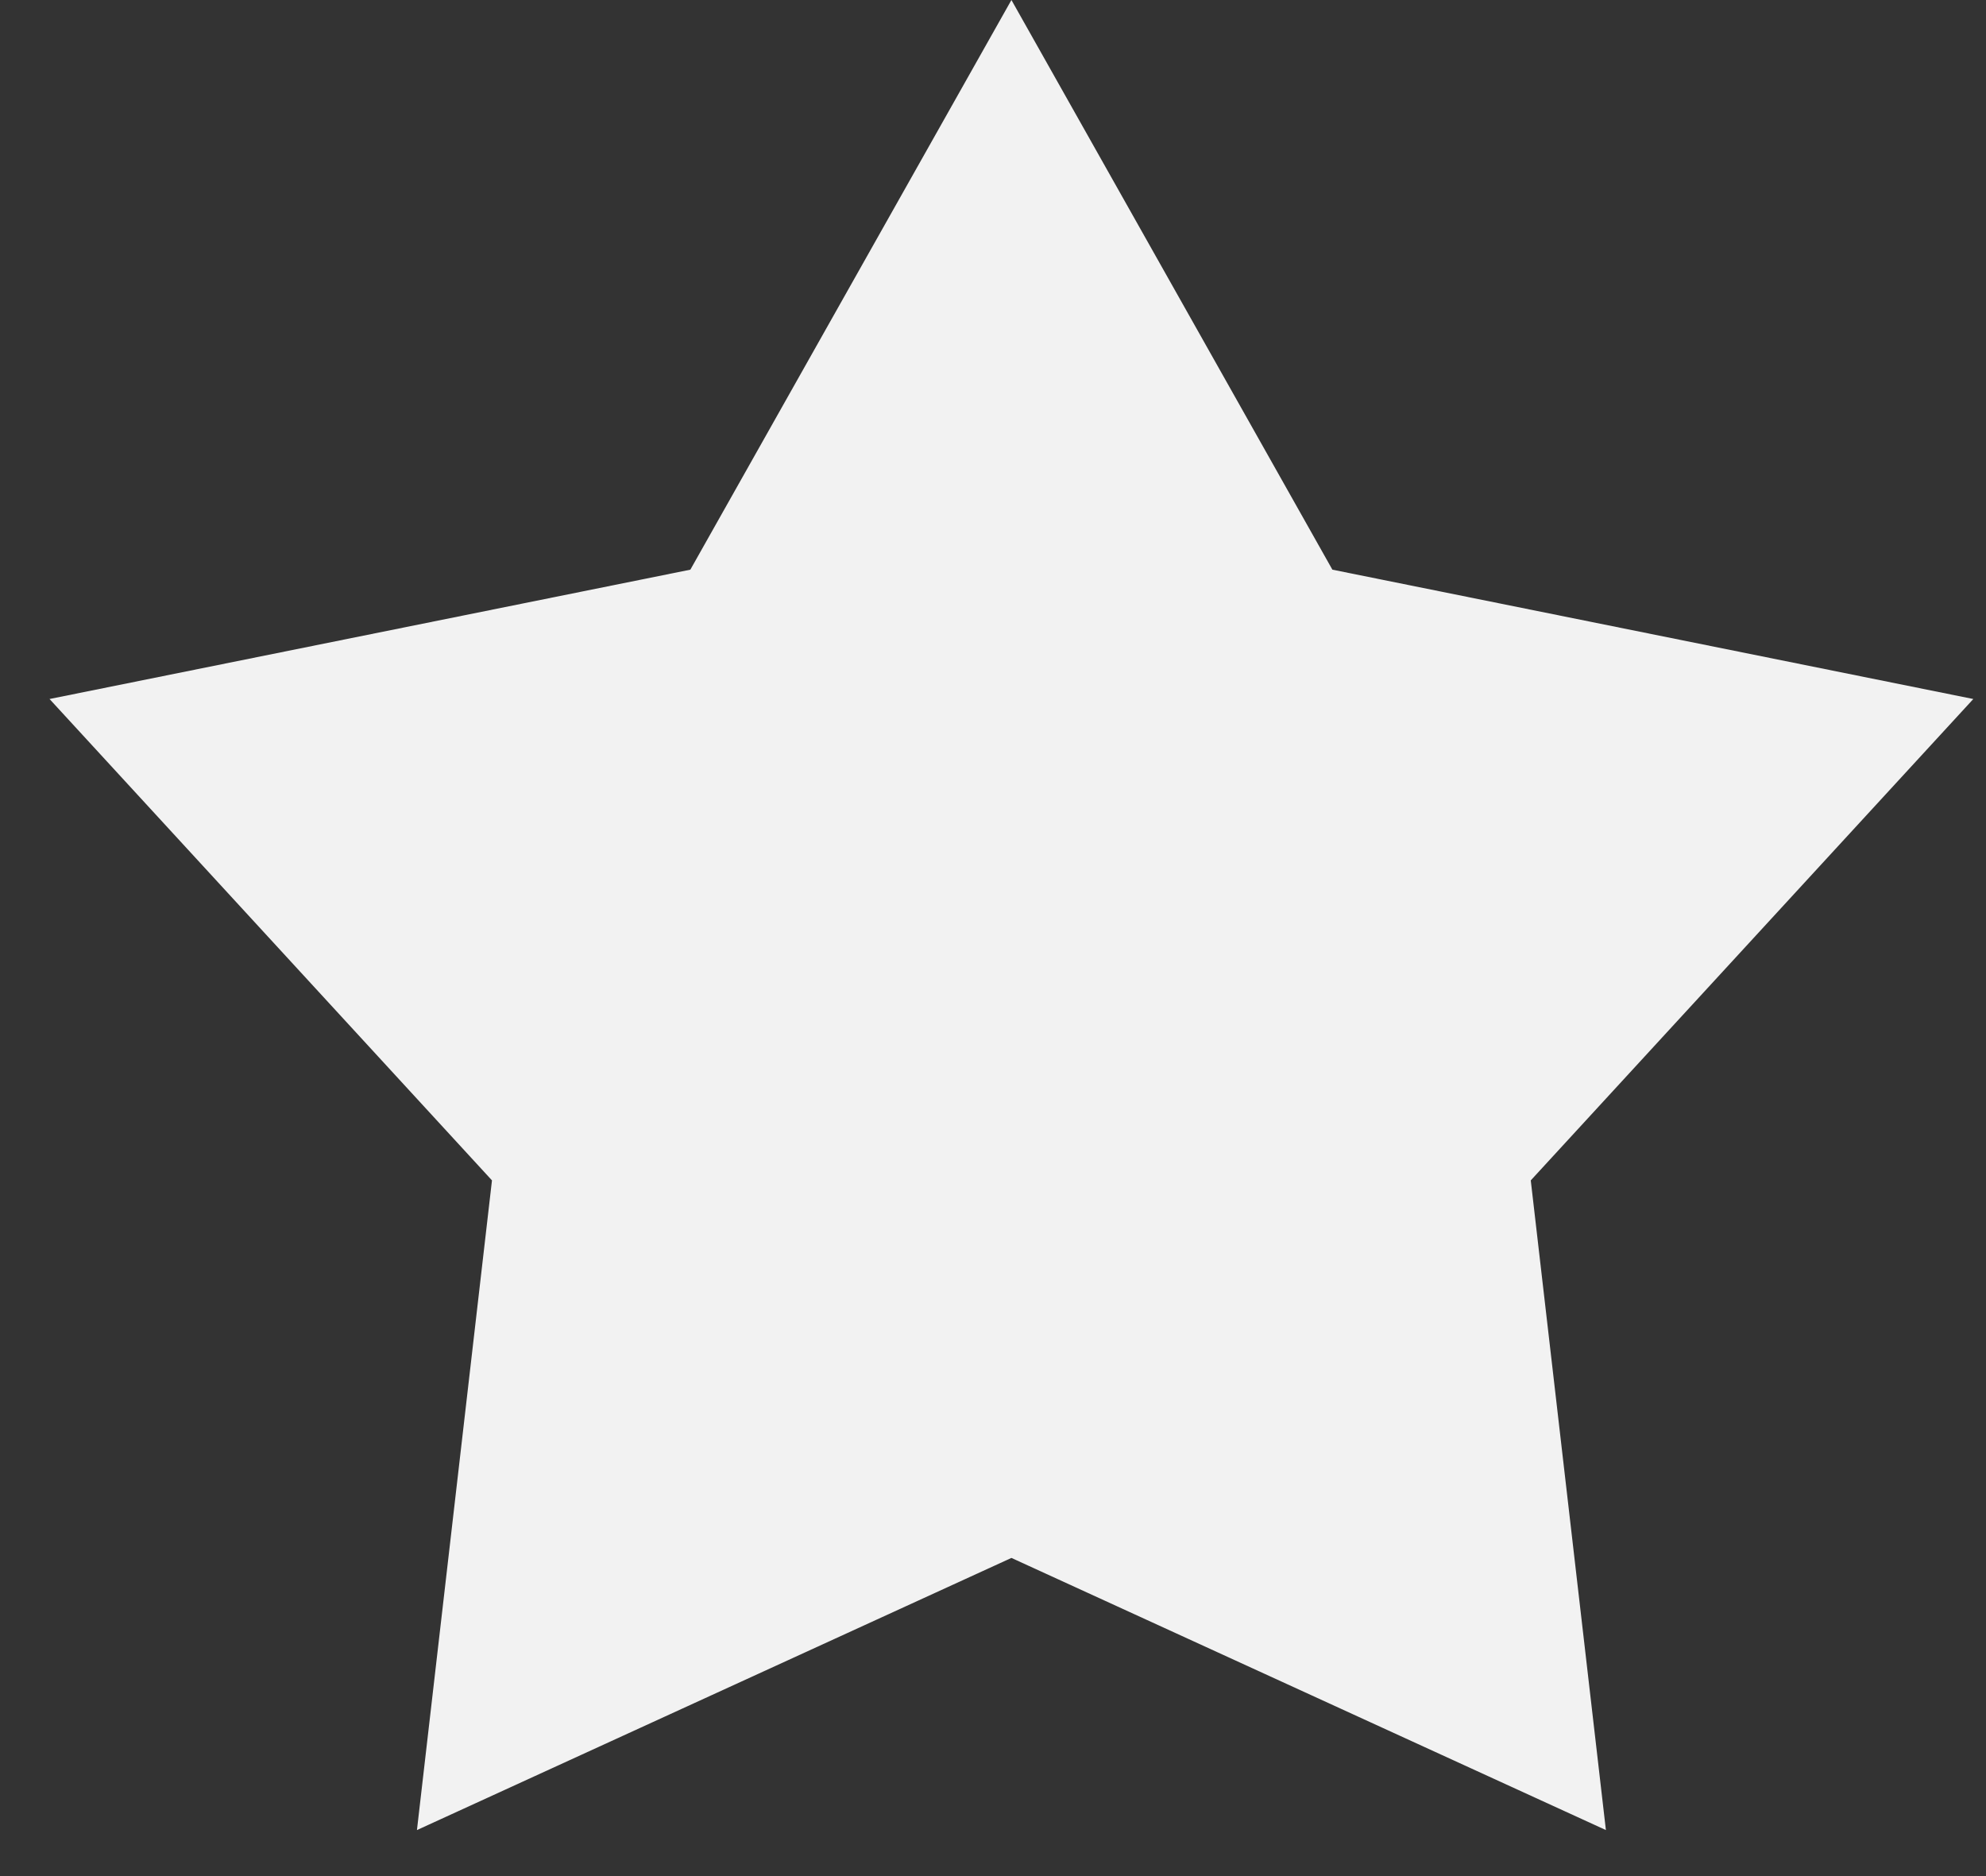 <svg width="18" height="17" viewBox="0 0 18 17" fill="none" xmlns="http://www.w3.org/2000/svg">
<rect x="0" y="0" width="18" height="17" fill="#333333" stroke="none"/>
<path d="M9.167 0L12.076 5.162L17.885 6.334L13.874 10.696L14.555 16.583L9.167 14.117L3.779 16.583L4.459 10.696L0.449 6.334L6.257 5.162L9.167 0Z" fill="#F2F2F2"/>
</svg>
